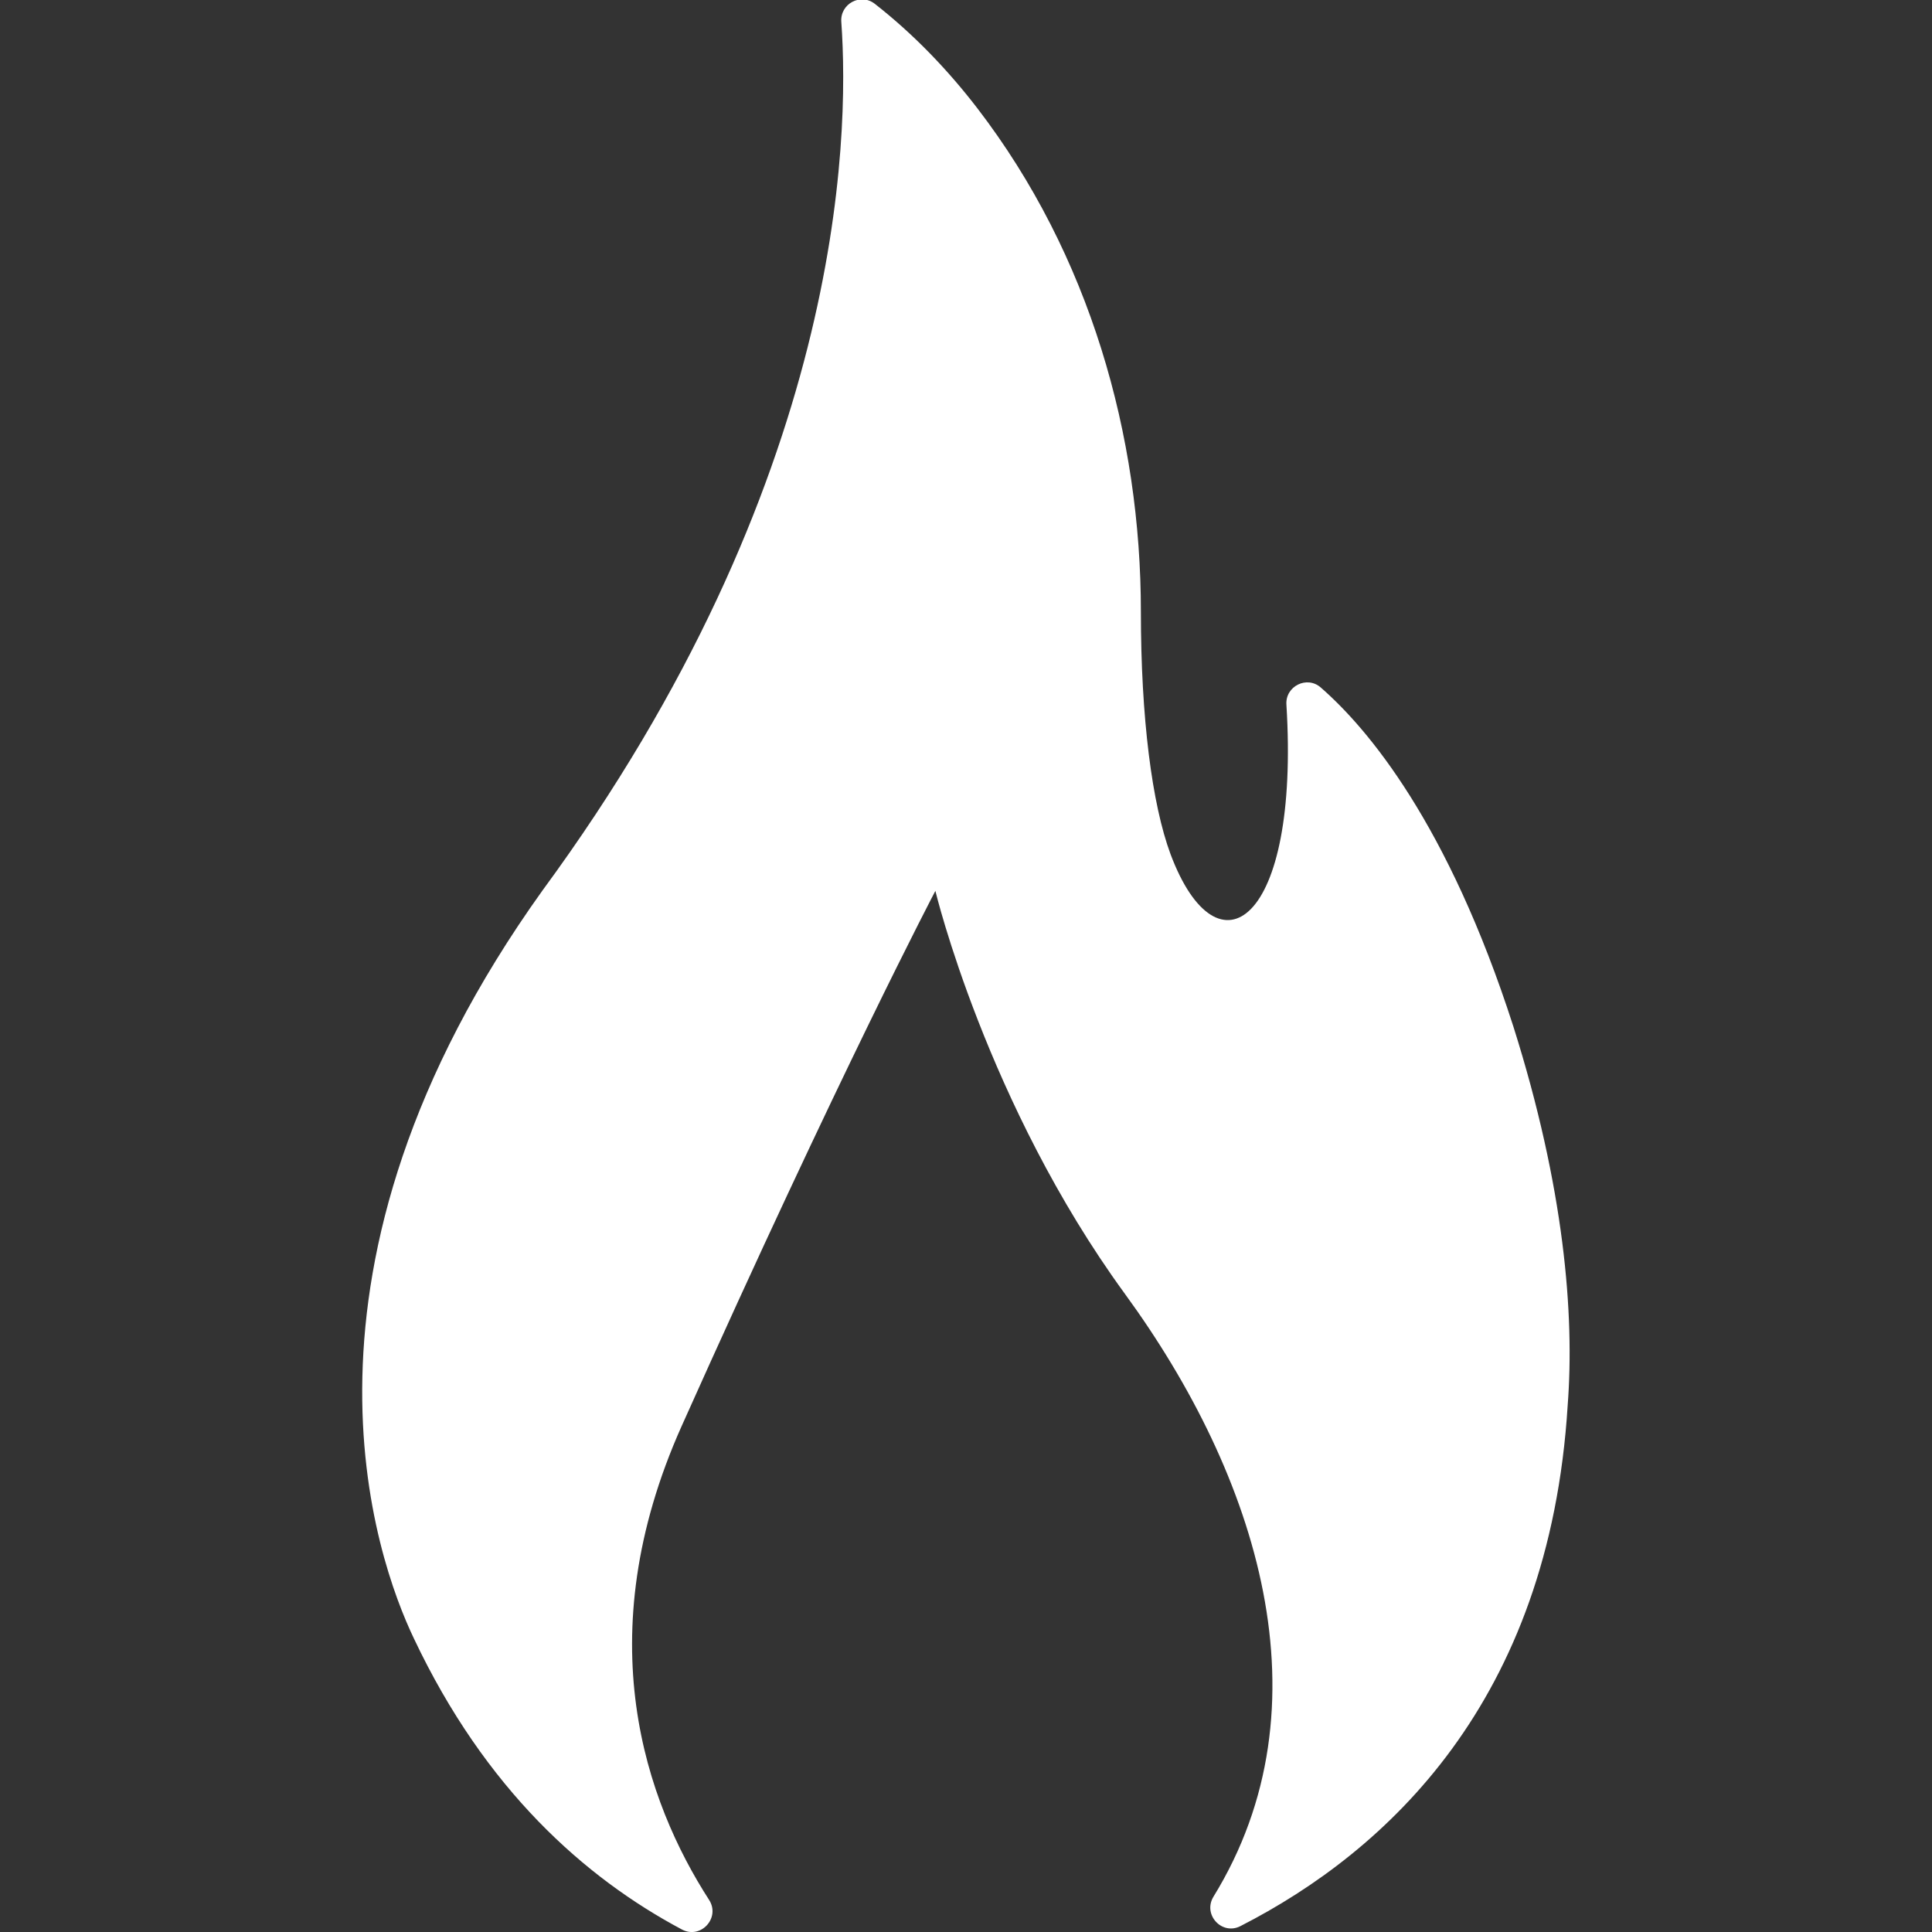 <?xml version="1.0" encoding="utf-8"?>
<!-- Generator: Adobe Illustrator 25.3.1, SVG Export Plug-In . SVG Version: 6.00 Build 0)  -->
<svg version="1.1" id="Capa_1" xmlns="http://www.w3.org/2000/svg" xmlns:xlink="http://www.w3.org/1999/xlink" x="0px" y="0px"
	 viewBox="0 0 612 612" style="enable-background:new 0 0 612 612;" xml:space="preserve">
<rect x="0" y="0" width="612" height="612" fill="#333333" stroke="none"/>
<style type="text/css">
	.st0{fill:#FFFFFF;}
</style>
<g>
	<path class="st0" d="M216,611.2c6,3.2,12.3-3.7,8.6-9.4c-19.9-30.9-38.7-82.9-8.7-150c50-111.7,80.4-169.6,80.4-169.6
		s16.2,67.5,60,127.6c42.2,57.8,65.3,130.5,28.1,191c-3.5,5.7,2.7,12.4,8.6,9.3c46.1-23.6,97.8-70.9,103.6-165
		c2.2-28.8-1.1-69-17.2-119.9c-20.7-64.4-46.2-94.5-61-107.4c-4.4-3.9-11.3-0.4-10.9,5.4c4.3,69.5-21.8,87.1-36.7,47.4
		c-5.9-15.9-9.4-43.3-9.4-76.8c0-55.7-16.1-113-51.8-159.5c-9.3-12.1-20.1-23.4-32.5-33.1c-4.5-3.5-11,0-10.6,5.7
		c2.7,37.7,0.3,145.9-94.6,275.1C85.9,402,119.2,494.1,131.1,519C153.7,566.8,185.2,594.8,216,611.2z"/>
</g>
</svg>
